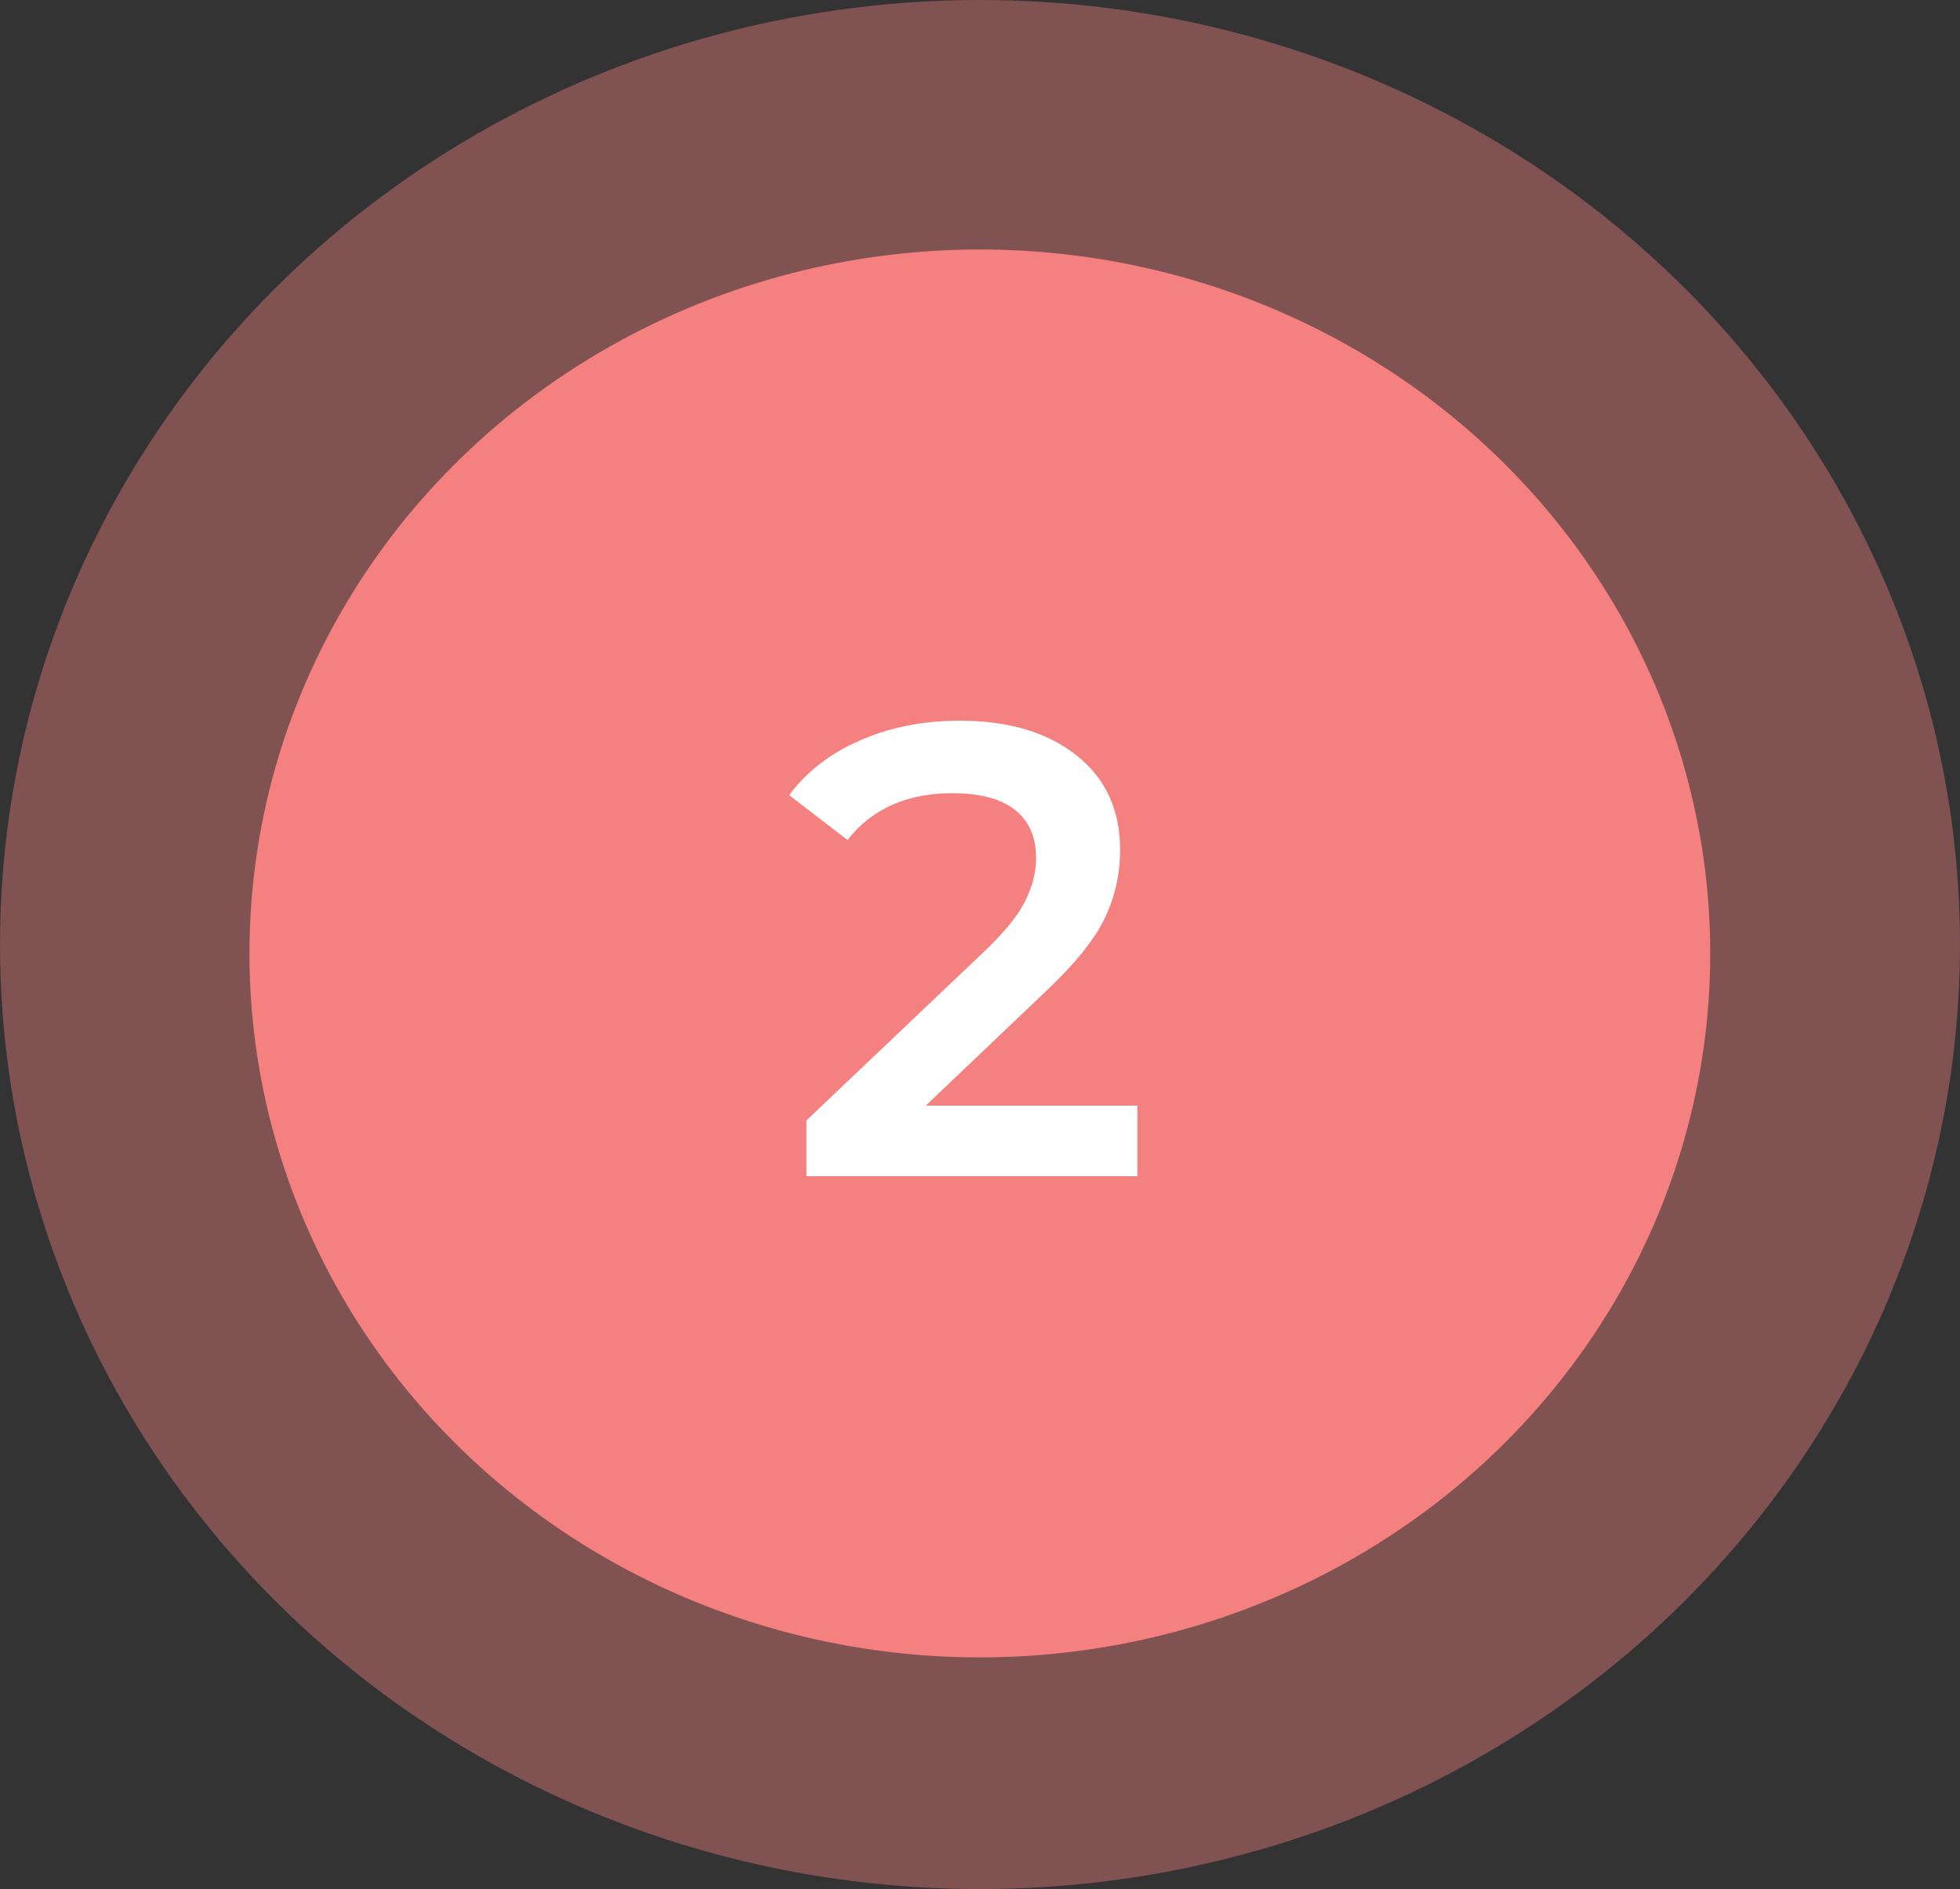 <?xml version="1.0" encoding="UTF-8"?> <svg xmlns="http://www.w3.org/2000/svg" width="110" height="106" viewBox="0 0 110 106" fill="none"><rect x="0" y="0" width="110" height="106" fill="#333333" stroke="none"/> <ellipse opacity="0.67" cx="55" cy="53" rx="55" ry="53" fill="#F58080" fill-opacity="0.6"></ellipse> <ellipse cx="54.991" cy="53.5" rx="40.991" ry="39.5" fill="#F58080"></ellipse> <path d="M63.836 62.04V66H45.26V62.868L55.268 53.364C56.396 52.284 57.152 51.348 57.536 50.556C57.944 49.74 58.148 48.936 58.148 48.144C58.148 46.968 57.752 46.068 56.96 45.444C56.168 44.82 55.004 44.508 53.468 44.508C50.9 44.508 48.932 45.384 47.564 47.136L44.288 44.616C45.272 43.296 46.592 42.276 48.248 41.556C49.928 40.812 51.8 40.44 53.864 40.44C56.6 40.44 58.784 41.088 60.416 42.384C62.048 43.68 62.864 45.444 62.864 47.676C62.864 49.044 62.576 50.328 62 51.528C61.424 52.728 60.32 54.096 58.688 55.632L51.956 62.04H63.836Z" fill="white"></path> </svg> 